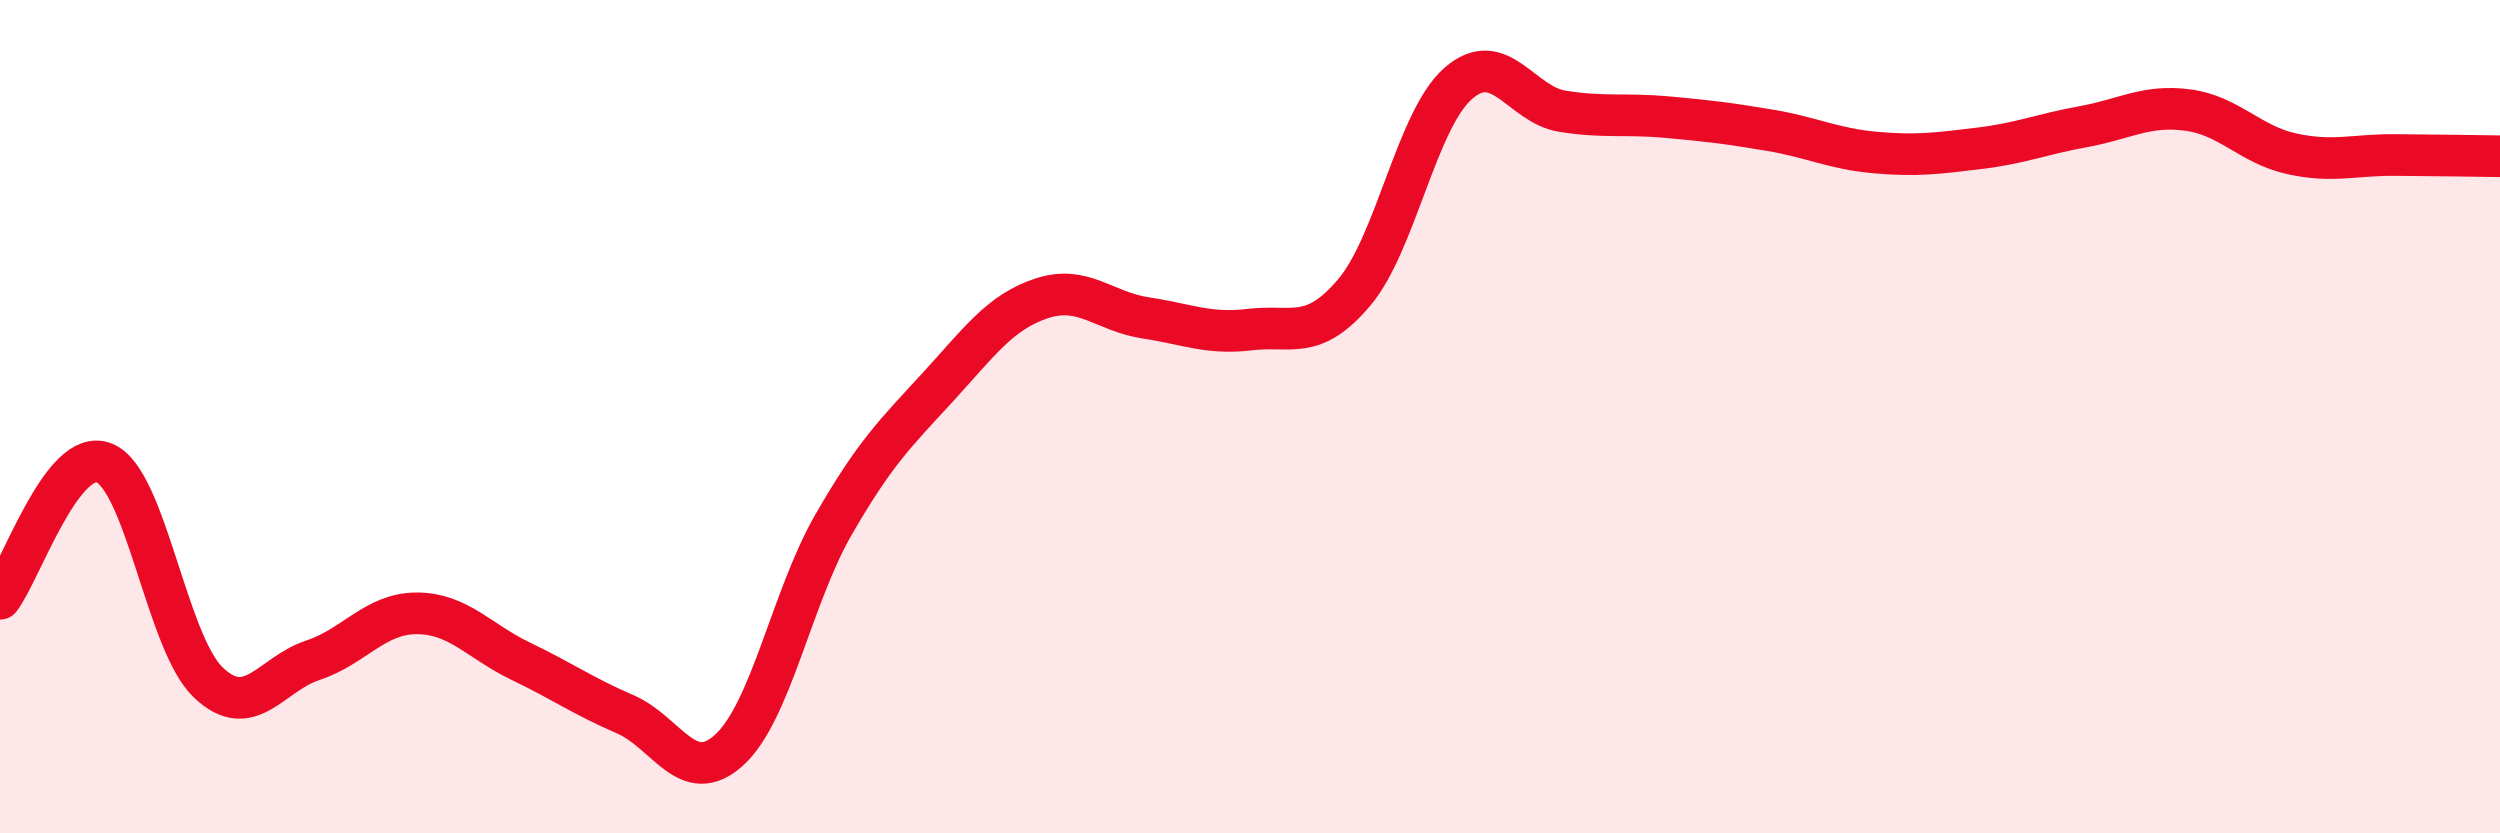 
    <svg width="60" height="20" viewBox="0 0 60 20" xmlns="http://www.w3.org/2000/svg">
      <path
        d="M 0,14.37 C 0.5,13.72 1.5,10.71 2.5,11.11 C 3.5,11.51 4,15.43 5,16.38 C 6,17.33 6.5,16.18 7.5,15.85 C 8.5,15.52 9,14.72 10,14.72 C 11,14.72 11.5,15.39 12.5,15.87 C 13.5,16.35 14,16.71 15,17.14 C 16,17.57 16.5,18.91 17.5,18 C 18.5,17.09 19,14.34 20,12.6 C 21,10.86 21.5,10.39 22.5,9.3 C 23.5,8.21 24,7.49 25,7.16 C 26,6.83 26.5,7.48 27.5,7.63 C 28.5,7.78 29,8.03 30,7.91 C 31,7.79 31.5,8.2 32.5,7.02 C 33.5,5.84 34,2.87 35,2 C 36,1.13 36.5,2.51 37.5,2.67 C 38.5,2.83 39,2.72 40,2.81 C 41,2.9 41.5,2.96 42.5,3.13 C 43.5,3.3 44,3.57 45,3.66 C 46,3.75 46.5,3.68 47.5,3.56 C 48.5,3.44 49,3.22 50,3.04 C 51,2.86 51.5,2.51 52.5,2.64 C 53.5,2.77 54,3.47 55,3.69 C 56,3.91 56.5,3.71 57.5,3.72 C 58.5,3.73 59.5,3.74 60,3.75L60 20L0 20Z"
        fill="#EB0A25"
        opacity="0.1"
        stroke-linecap="round"
        stroke-linejoin="round"
      />
      <path
        d="M 0,14.37 C 0.5,13.72 1.5,10.71 2.5,11.11 C 3.5,11.51 4,15.43 5,16.38 C 6,17.33 6.5,16.18 7.5,15.85 C 8.5,15.52 9,14.72 10,14.72 C 11,14.72 11.5,15.39 12.5,15.87 C 13.5,16.35 14,16.71 15,17.14 C 16,17.57 16.5,18.91 17.5,18 C 18.5,17.09 19,14.34 20,12.6 C 21,10.86 21.5,10.39 22.5,9.3 C 23.5,8.21 24,7.49 25,7.16 C 26,6.83 26.5,7.48 27.5,7.63 C 28.5,7.78 29,8.03 30,7.91 C 31,7.79 31.5,8.2 32.5,7.02 C 33.5,5.84 34,2.87 35,2 C 36,1.13 36.5,2.51 37.5,2.67 C 38.5,2.83 39,2.72 40,2.81 C 41,2.9 41.5,2.96 42.5,3.13 C 43.5,3.3 44,3.57 45,3.66 C 46,3.75 46.5,3.68 47.5,3.56 C 48.5,3.44 49,3.22 50,3.04 C 51,2.86 51.5,2.51 52.5,2.64 C 53.5,2.77 54,3.47 55,3.69 C 56,3.91 56.5,3.71 57.5,3.72 C 58.5,3.73 59.5,3.74 60,3.75"
        stroke="#EB0A25"
        stroke-width="1"
        fill="none"
        stroke-linecap="round"
        stroke-linejoin="round"
      />
    </svg>
  